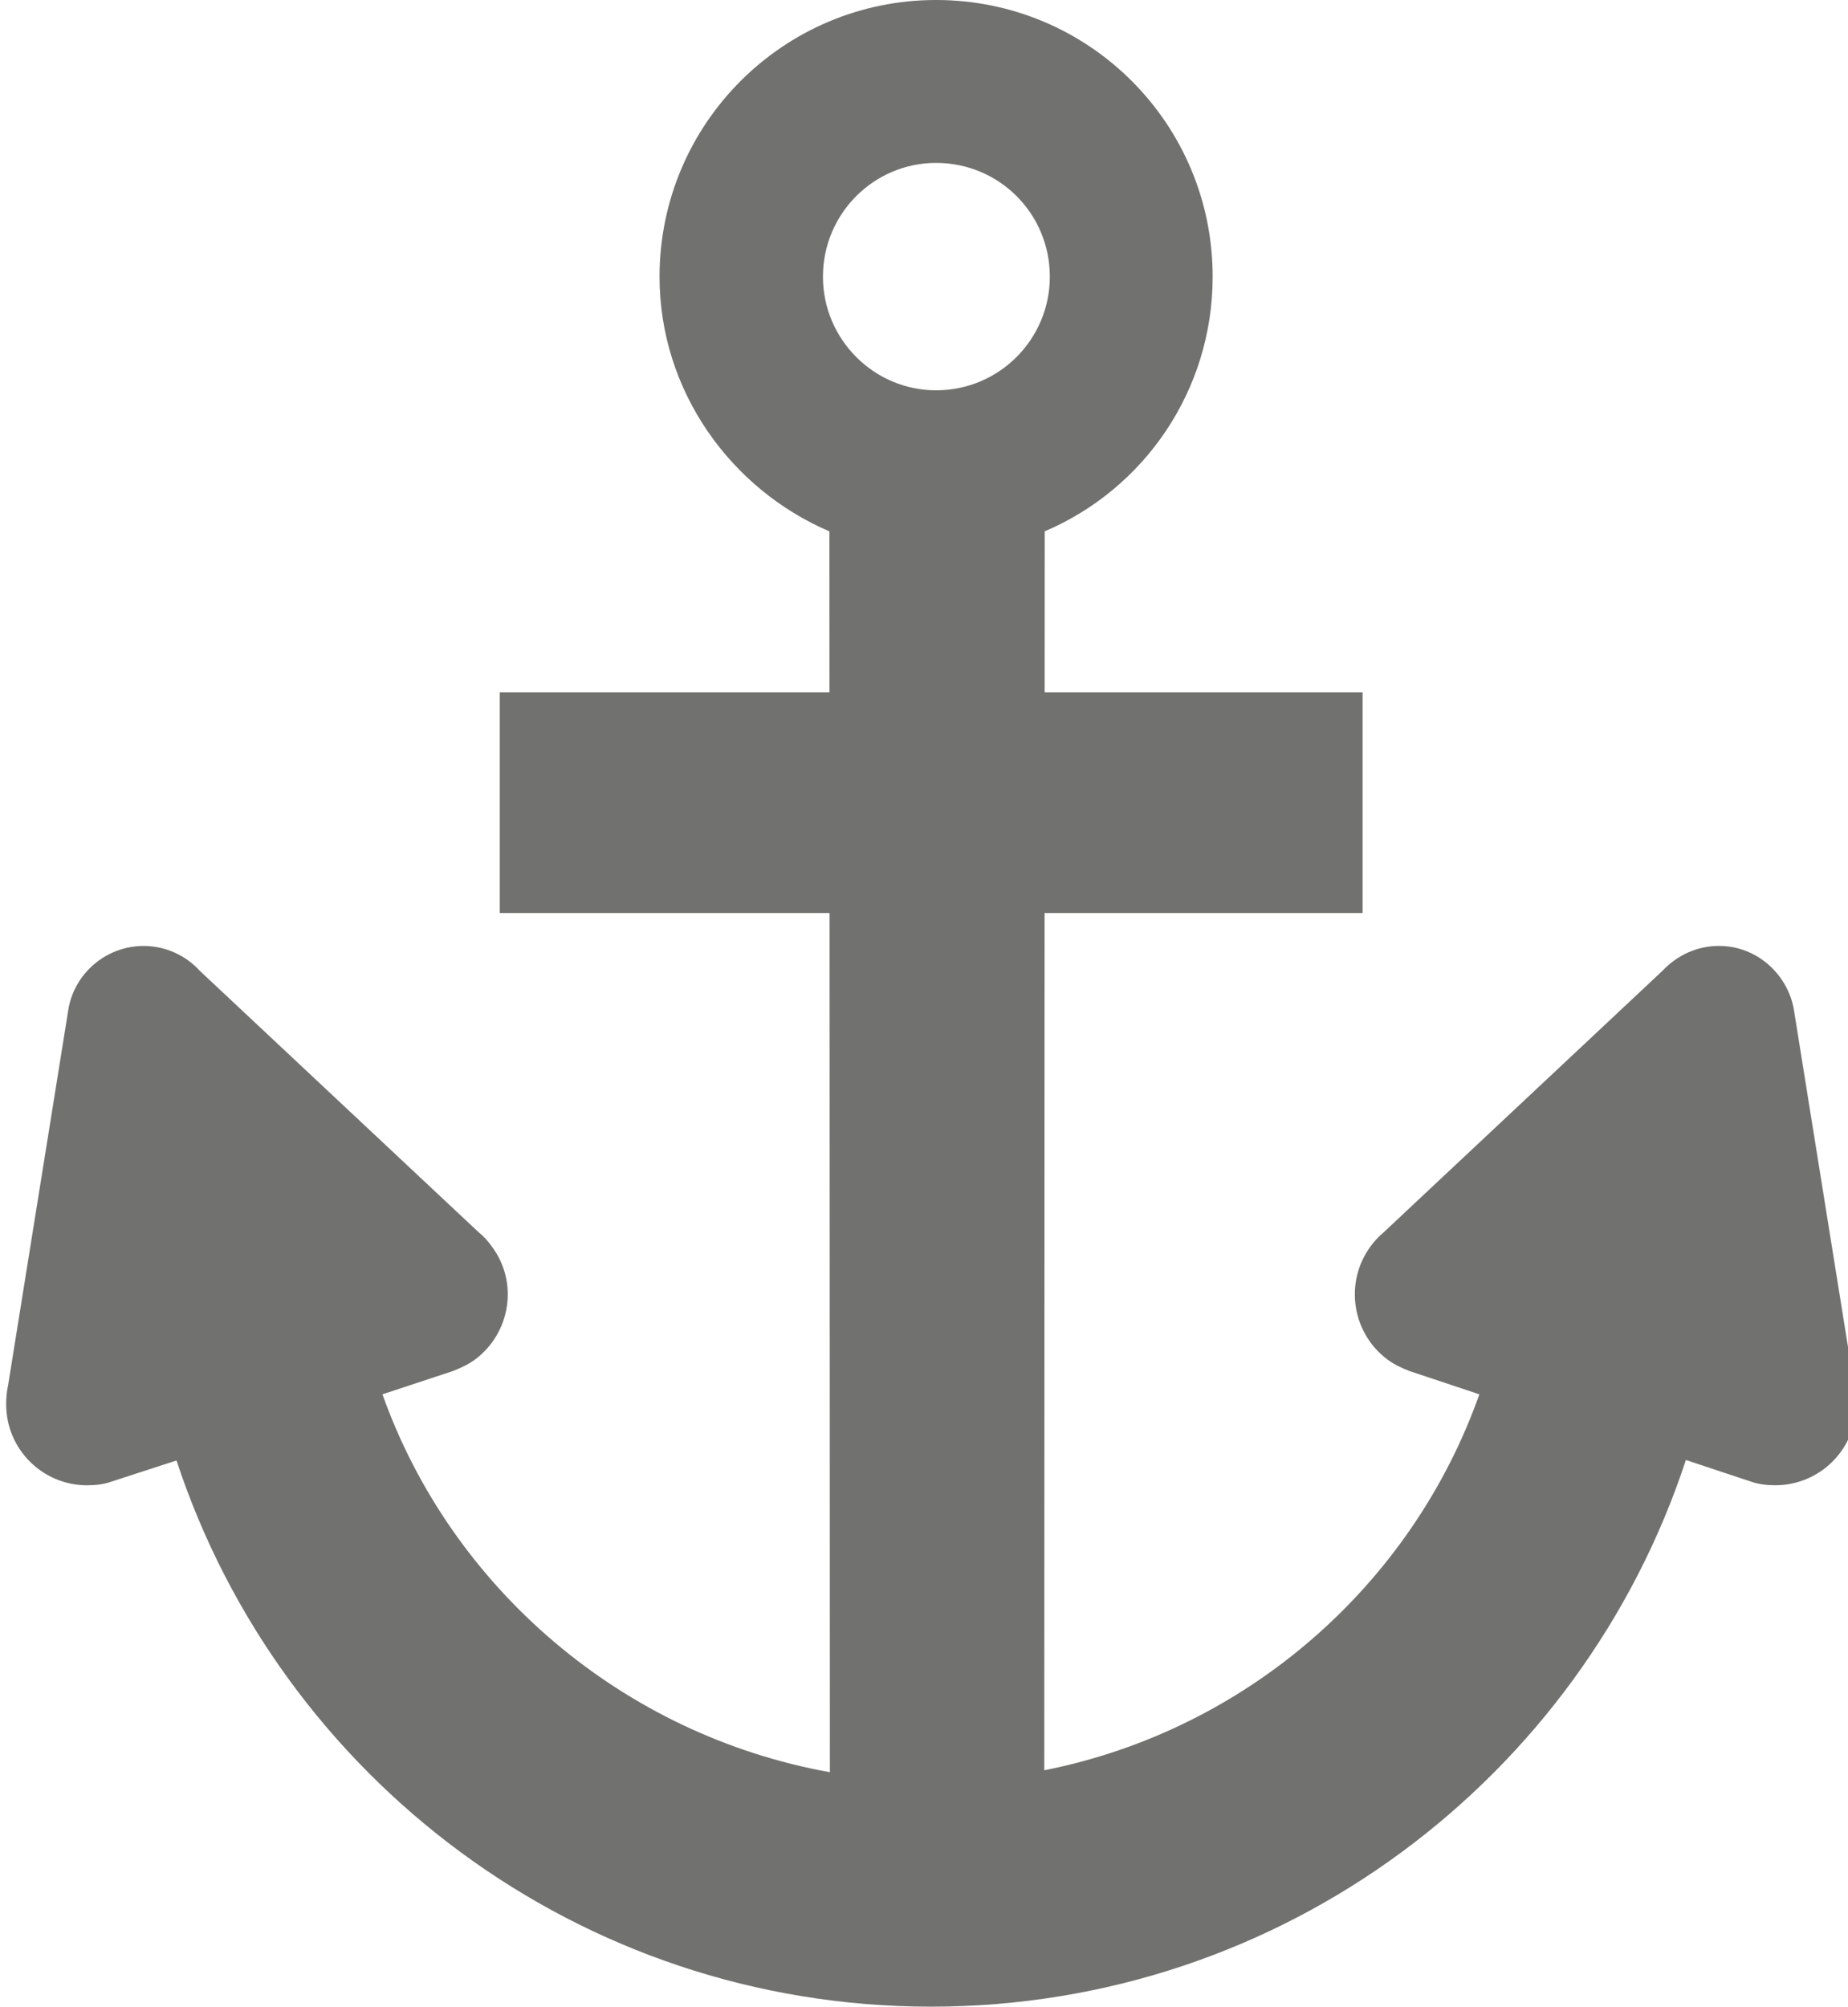 <?xml version="1.0" encoding="utf-8"?>
<!DOCTYPE svg PUBLIC "-//W3C//DTD SVG 1.1//EN" "http://www.w3.org/Graphics/SVG/1.1/DTD/svg11.dtd">
<svg version="1.1" id="Layer_1" xmlns="http://www.w3.org/2000/svg" xmlns:xlink="http://www.w3.org/1999/xlink" x="0px" y="0px"
	 width="92.096px" height="100px" viewBox="0 0 92.096 100" enable-background="new 0 0 92.096 100" xml:space="preserve">
<path fill="#71716F" d="M46.65,19.451c-3.098,0-5.638-2.543-5.638-5.662c0-3.146,2.542-5.671,5.638-5.671
	c3.144,0,5.669,2.525,5.669,5.671C52.318,16.908,49.792,19.451,46.65,19.451z M92.404,69.044l-3.018-18.808
	c-0.352-1.758-1.886-3.097-3.716-3.097c-1.114,0-2.098,0.476-2.818,1.237L68.948,61.419c-0.229,0.196-0.45,0.419-0.648,0.697
	c-1.308,1.782-0.936,4.307,0.848,5.637c0.34,0.253,0.713,0.42,1.085,0.569l3.492,1.162c-3.366,9.504-11.586,16.732-21.683,18.735
	l0.022-61.741c4.949-2.106,8.369-7.007,8.369-12.691C60.433,6.163,54.273,0,46.647,0c-7.593,0-13.778,6.162-13.778,13.79
	c0,5.684,3.541,10.584,8.466,12.691l0.022,61.835c-10.315-1.854-18.853-9.152-22.298-18.832l3.516-1.161
	c0.374-0.149,0.745-0.316,1.094-0.569c1.782-1.33,2.179-3.855,0.84-5.637c-0.199-0.278-0.396-0.5-0.643-0.697L9.954,48.377
	c-0.688-0.761-1.702-1.236-2.796-1.236c-1.853,0-3.412,1.337-3.74,3.095L0.402,69.044c-0.07,0.293-0.094,0.618-0.094,0.942
	c0,2.227,1.804,4.031,4.029,4.031c0.42,0,0.817-0.045,1.189-0.174l3.27-1.062C13.992,88.572,28.863,100,46.404,100
	c17.539,0,32.419-11.432,37.613-27.243l3.263,1.084c0.373,0.127,0.771,0.175,1.188,0.175c2.233,0,4.038-1.804,4.038-4.031
	C92.504,69.662,92.473,69.337,92.404,69.044z"/>
<rect x="24.907" y="34.5" fill="#71716F" width="43" height="11"/>
</svg>
